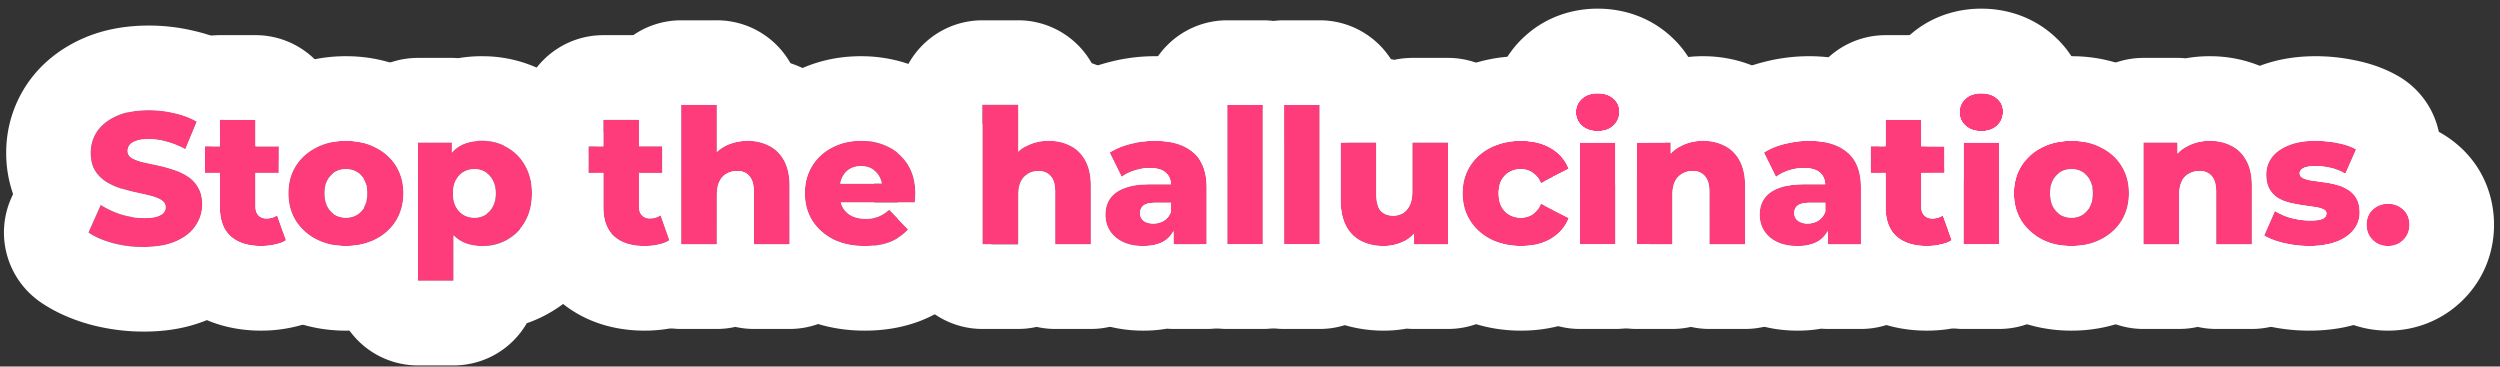 <svg xmlns="http://www.w3.org/2000/svg" width="266" height="39" fill="none"><rect width="100%" height="100%" fill="#333333" stroke="none"/><path fill="#fff" d="M178 11.5a8.5 8.5 0 1 1-17 0 8.5 8.5 0 0 1 17 0ZM221 11.5a8.5 8.5 0 1 1-17 0 8.5 8.5 0 0 1 17 0ZM264 24.5a8.5 8.5 0 1 1-17 0 8.5 8.5 0 0 1 17 0Z"/><path fill="#FF3C7B" d="M254.085 26.18c-.64 0-1.18-.213-1.62-.64-.44-.427-.66-.967-.66-1.62 0-.68.22-1.22.66-1.62.44-.413.98-.62 1.62-.62.64 0 1.18.207 1.62.62.44.4.66.94.66 1.62 0 .653-.22 1.193-.66 1.62-.44.427-.98.64-1.62.64ZM245.706 26.18c-.92 0-1.82-.107-2.7-.32-.866-.213-1.566-.48-2.1-.8l1.14-2.6c.507.307 1.1.553 1.78.74.68.173 1.347.26 2 .26.64 0 1.08-.067 1.32-.2.254-.133.38-.313.38-.54 0-.213-.12-.367-.36-.46-.226-.107-.533-.187-.92-.24-.373-.053-.786-.113-1.24-.18a17.956 17.956 0 0 1-1.38-.26 5.029 5.029 0 0 1-1.26-.52 2.713 2.713 0 0 1-.9-.96c-.226-.4-.34-.907-.34-1.52 0-.693.2-1.307.6-1.84.414-.547 1.014-.973 1.8-1.28.787-.32 1.747-.48 2.88-.48.76 0 1.527.08 2.3.24.787.147 1.447.373 1.98.68l-1.14 2.58a5.28 5.28 0 0 0-1.6-.62 6.929 6.929 0 0 0-1.52-.18c-.64 0-1.093.073-1.36.22-.253.147-.38.327-.38.54 0 .213.114.38.34.5.227.107.527.193.9.26.387.053.807.113 1.26.18.454.053.907.14 1.36.26.467.12.887.3 1.26.54.387.227.694.54.92.94.227.387.34.887.34 1.5a2.86 2.86 0 0 1-.62 1.8c-.4.533-1 .96-1.8 1.28-.786.32-1.766.48-2.94.48ZM235.121 14.98c.84 0 1.6.173 2.28.52.68.333 1.213.853 1.6 1.56.4.707.6 1.62.6 2.74V26h-3.8v-5.58c0-.773-.16-1.333-.48-1.68-.307-.36-.74-.54-1.3-.54-.4 0-.767.093-1.1.28a1.786 1.786 0 0 0-.78.82c-.187.373-.28.86-.28 1.46V26h-3.8V15.16h3.62v3.08l-.7-.9c.413-.787.98-1.373 1.7-1.76.72-.4 1.533-.6 2.44-.6ZM220.4 26.18c-1.186 0-2.24-.24-3.16-.72a5.594 5.594 0 0 1-2.18-1.98c-.52-.853-.78-1.827-.78-2.92s.26-2.06.78-2.9a5.447 5.447 0 0 1 2.18-1.96c.92-.48 1.974-.72 3.16-.72 1.187 0 2.24.24 3.16.72.934.467 1.66 1.12 2.18 1.96.52.84.78 1.807.78 2.9s-.26 2.067-.78 2.92c-.52.84-1.246 1.5-2.18 1.98-.92.48-1.973.72-3.16.72Zm0-3.02c.44 0 .827-.1 1.16-.3.347-.2.62-.493.82-.88.2-.4.3-.873.3-1.42 0-.547-.1-1.007-.3-1.38-.2-.387-.473-.68-.82-.88-.333-.2-.72-.3-1.16-.3-.426 0-.813.1-1.16.3-.333.2-.606.493-.82.88-.2.373-.3.833-.3 1.38 0 .547.1 1.02.3 1.42.214.387.487.68.82.88.347.2.734.3 1.16.3ZM208.911 26V15.16h3.8V26h-3.8Zm1.9-12.04c-.693 0-1.253-.193-1.68-.58a1.867 1.867 0 0 1-.64-1.44c0-.573.214-1.053.64-1.44.427-.387.987-.58 1.68-.58.694 0 1.254.187 1.68.56.427.36.64.827.64 1.4 0 .6-.213 1.1-.64 1.5-.413.387-.973.58-1.68.58ZM205.026 26.18c-1.387 0-2.467-.34-3.24-1.02-.773-.693-1.16-1.733-1.16-3.12v-9.3h3.8V22c0 .387.107.693.32.92.213.213.487.32.82.32.453 0 .84-.113 1.16-.34l.94 2.66c-.32.213-.713.367-1.18.46-.467.107-.953.16-1.46.16Zm-5.98-7.78v-2.84h7.86v2.84h-7.86ZM194.468 26v-2.02l-.26-.5v-3.72c0-.6-.187-1.06-.56-1.38-.36-.333-.94-.5-1.74-.5-.52 0-1.047.087-1.58.26-.534.16-.987.387-1.36.68l-1.28-2.58c.613-.4 1.346-.707 2.2-.92.866-.227 1.726-.34 2.58-.34 1.76 0 3.12.407 4.08 1.22.973.8 1.46 2.06 1.46 3.78V26h-3.54Zm-3.2.18c-.867 0-1.6-.147-2.2-.44-.6-.293-1.06-.693-1.38-1.2a3.216 3.216 0 0 1-.46-1.7c0-.667.166-1.24.5-1.72.346-.493.873-.867 1.58-1.12.706-.267 1.62-.4 2.74-.4h2.56v1.98h-2.04c-.614 0-1.047.1-1.3.3-.24.2-.36.467-.36.8s.126.6.38.8c.253.2.6.3 1.04.3.413 0 .786-.1 1.12-.3.346-.213.6-.533.76-.96l.52 1.4c-.2.747-.594 1.313-1.18 1.7-.574.373-1.334.56-2.28.56ZM181.202 14.98c.84 0 1.6.173 2.28.52.68.333 1.213.853 1.6 1.56.4.707.6 1.62.6 2.74V26h-3.8v-5.58c0-.773-.16-1.333-.48-1.68-.307-.36-.74-.54-1.3-.54-.4 0-.767.093-1.1.28a1.786 1.786 0 0 0-.78.82c-.187.373-.28.86-.28 1.46V26h-3.8V15.16h3.62v3.08l-.7-.9c.413-.787.98-1.373 1.7-1.76.72-.4 1.533-.6 2.44-.6ZM168.092 26V15.16h3.8V26h-3.8Zm1.9-12.04c-.693 0-1.253-.193-1.68-.58a1.863 1.863 0 0 1-.64-1.44c0-.573.213-1.053.64-1.44.427-.387.987-.58 1.68-.58s1.253.187 1.68.56c.427.36.64.827.64 1.4 0 .6-.213 1.1-.64 1.5-.413.387-.973.58-1.68.58ZM161.84 26.18c-1.2 0-2.273-.24-3.22-.72-.933-.48-1.667-1.14-2.2-1.98-.533-.853-.8-1.827-.8-2.92s.267-2.06.8-2.9c.533-.84 1.267-1.493 2.2-1.96.947-.48 2.02-.72 3.22-.72 1.227 0 2.287.26 3.18.78a4.315 4.315 0 0 1 1.9 2.2l-2.94 1.5c-.253-.507-.567-.873-.94-1.1-.373-.24-.78-.36-1.22-.36-.44 0-.84.1-1.2.3-.36.2-.647.493-.86.88-.2.373-.3.833-.3 1.38 0 .56.1 1.033.3 1.42.213.387.5.68.86.88.36.2.76.3 1.2.3.44 0 .847-.113 1.22-.34.373-.24.687-.613.94-1.12l2.94 1.5a4.315 4.315 0 0 1-1.9 2.2c-.893.52-1.953.78-3.18.78ZM147.233 26.18c-.88 0-1.674-.173-2.38-.52-.694-.347-1.24-.887-1.64-1.62-.387-.747-.58-1.687-.58-2.82v-6.06h3.8v5.44c0 .84.153 1.44.46 1.8.32.36.766.54 1.34.54.373 0 .713-.087 1.02-.26.306-.173.553-.447.74-.82.186-.387.28-.88.28-1.48v-5.22h3.8V26h-3.62v-3.06l.7.86c-.374.8-.914 1.4-1.62 1.8a4.717 4.717 0 0 1-2.3.58ZM136.623 26V11.16h3.8V26h-3.8ZM130.573 26V11.16h3.8V26h-3.8ZM124.855 26v-2.02l-.26-.5v-3.72c0-.6-.186-1.06-.56-1.38-.36-.333-.94-.5-1.74-.5-.52 0-1.046.087-1.58.26-.533.16-.986.387-1.36.68l-1.28-2.58c.614-.4 1.347-.707 2.2-.92.867-.227 1.727-.34 2.58-.34 1.76 0 3.12.407 4.08 1.22.974.8 1.46 2.06 1.46 3.78V26h-3.54Zm-3.2.18c-.866 0-1.6-.147-2.2-.44-.6-.293-1.06-.693-1.38-1.2a3.225 3.225 0 0 1-.46-1.7c0-.667.167-1.24.5-1.72.347-.493.874-.867 1.58-1.12.707-.267 1.62-.4 2.74-.4h2.56v1.98h-2.04c-.613 0-1.046.1-1.3.3-.24.2-.36.467-.36.8s.127.6.38.8c.254.2.6.3 1.04.3.414 0 .787-.1 1.12-.3.347-.213.6-.533.76-.96l.52 1.4c-.2.747-.593 1.313-1.18 1.7-.573.373-1.333.56-2.28.56ZM111.589 14.98c.84 0 1.6.173 2.28.52.68.333 1.214.853 1.6 1.56.4.707.6 1.62.6 2.74V26h-3.8v-5.58c0-.773-.16-1.333-.48-1.68-.306-.36-.74-.54-1.3-.54-.4 0-.766.093-1.1.28a1.797 1.797 0 0 0-.78.82c-.186.373-.28.86-.28 1.46V26h-3.8V11.16h3.8v7.08l-.88-.9c.414-.787.98-1.373 1.7-1.76.72-.4 1.534-.6 2.44-.6ZM91.997 26.18c-1.28 0-2.4-.24-3.36-.72-.947-.493-1.687-1.16-2.22-2-.52-.853-.78-1.82-.78-2.9 0-1.08.253-2.04.76-2.88a5.287 5.287 0 0 1 2.14-1.98c.906-.48 1.926-.72 3.06-.72 1.066 0 2.04.22 2.92.66a4.98 4.98 0 0 1 2.1 1.9c.52.84.78 1.86.78 3.06 0 .133-.007.287-.02.46l-.04.48h-8.58v-2h6.56l-1.44.56c.013-.493-.08-.92-.28-1.28a2.025 2.025 0 0 0-.8-.84c-.334-.2-.727-.3-1.18-.3-.454 0-.854.1-1.2.3-.334.2-.594.487-.78.86-.187.36-.28.787-.28 1.28v.58c0 .533.106.993.32 1.38.226.387.546.687.96.9.413.2.906.3 1.48.3.533 0 .986-.073 1.36-.22.386-.16.766-.4 1.14-.72l2 2.08a5.154 5.154 0 0 1-1.92 1.32c-.76.293-1.66.44-2.7.44ZM79.535 14.98c.84 0 1.6.173 2.28.52.68.333 1.213.853 1.6 1.56.4.707.6 1.62.6 2.74V26h-3.8v-5.58c0-.773-.16-1.333-.48-1.68-.307-.36-.74-.54-1.3-.54-.4 0-.767.093-1.1.28a1.794 1.794 0 0 0-.78.82c-.187.373-.28.86-.28 1.46V26h-3.8V11.16h3.8v7.08l-.88-.9c.413-.787.98-1.373 1.7-1.76.72-.4 1.533-.6 2.44-.6ZM68.59 26.18c-1.387 0-2.467-.34-3.24-1.02-.774-.693-1.16-1.733-1.16-3.12v-9.3h3.8V22c0 .387.106.693.32.92.213.213.486.32.82.32.453 0 .84-.113 1.16-.34l.94 2.66c-.32.213-.714.367-1.18.46-.467.107-.954.16-1.46.16Zm-5.98-7.78v-2.84h7.86v2.84h-7.86ZM51.282 26.18c-.92 0-1.707-.2-2.36-.6-.653-.413-1.153-1.027-1.5-1.84-.333-.827-.5-1.88-.5-3.16 0-1.293.16-2.347.48-3.16.32-.827.8-1.44 1.44-1.84.653-.4 1.467-.6 2.44-.6.987 0 1.88.233 2.68.7a4.888 4.888 0 0 1 1.92 1.94c.48.827.72 1.813.72 2.96s-.24 2.14-.72 2.98a4.888 4.888 0 0 1-1.92 1.94c-.8.453-1.693.68-2.68.68Zm-6.82 3.7V15.16h3.62V17l-.02 3.58.2 3.6v5.7h-3.8Zm6.02-6.72c.427 0 .807-.1 1.14-.3a2.1 2.1 0 0 0 .82-.88c.213-.387.32-.853.32-1.4 0-.547-.107-1.013-.32-1.4-.2-.387-.473-.68-.82-.88-.333-.2-.713-.3-1.14-.3-.427 0-.813.1-1.16.3a2.28 2.28 0 0 0-.82.88c-.2.387-.3.853-.3 1.4 0 .547.1 1.013.3 1.4.213.387.487.68.82.88.347.2.733.3 1.16.3ZM36.802 26.18c-1.187 0-2.24-.24-3.16-.72a5.59 5.59 0 0 1-2.18-1.98c-.52-.853-.78-1.827-.78-2.92s.26-2.06.78-2.9a5.443 5.443 0 0 1 2.18-1.96c.92-.48 1.973-.72 3.16-.72 1.186 0 2.24.24 3.16.72.933.467 1.66 1.12 2.18 1.96.52.84.78 1.807.78 2.9s-.26 2.067-.78 2.92c-.52.84-1.247 1.5-2.18 1.98-.92.48-1.974.72-3.16.72Zm0-3.02c.44 0 .826-.1 1.16-.3a2.1 2.1 0 0 0 .82-.88c.2-.4.3-.873.3-1.42 0-.547-.1-1.007-.3-1.38-.2-.387-.474-.68-.82-.88-.334-.2-.72-.3-1.16-.3-.427 0-.814.1-1.16.3a2.28 2.28 0 0 0-.82.88c-.2.373-.3.833-.3 1.38 0 .547.1 1.02.3 1.42.213.387.486.68.82.88.346.2.733.3 1.16.3ZM27.79 26.18c-1.387 0-2.467-.34-3.24-1.02-.774-.693-1.16-1.733-1.16-3.12v-9.3h3.8V22c0 .387.106.693.32.92.213.213.486.32.82.32.453 0 .84-.113 1.16-.34l.94 2.66c-.32.213-.714.367-1.18.46-.467.107-.954.16-1.46.16Zm-5.98-7.78v-2.84h7.86v2.84h-7.86ZM15.32 26.28c-1.147 0-2.253-.14-3.32-.42-1.053-.293-1.913-.667-2.58-1.12l1.3-2.92c.627.4 1.347.733 2.16 1 .827.253 1.647.38 2.46.38.547 0 .987-.047 1.32-.14.333-.107.573-.24.72-.4a.858.858 0 0 0 .24-.6c0-.32-.147-.573-.44-.76-.293-.187-.673-.34-1.14-.46-.467-.12-.987-.24-1.56-.36-.56-.12-1.127-.273-1.7-.46a7.102 7.102 0 0 1-1.54-.72 3.709 3.709 0 0 1-1.14-1.18c-.293-.493-.44-1.113-.44-1.86 0-.84.227-1.6.68-2.28.467-.68 1.16-1.227 2.08-1.64.92-.413 2.067-.62 3.44-.62.92 0 1.82.107 2.7.32.893.2 1.687.5 2.38.9l-1.22 2.94a9.064 9.064 0 0 0-1.98-.8 6.902 6.902 0 0 0-1.9-.28c-.547 0-.987.06-1.32.18-.333.107-.573.253-.72.44-.147.187-.22.4-.22.64 0 .307.14.553.42.74.293.173.673.32 1.14.44.48.107 1 .22 1.56.34.573.12 1.14.273 1.7.46a5.961 5.961 0 0 1 1.56.72c.467.293.84.687 1.12 1.18.293.48.44 1.087.44 1.82 0 .813-.233 1.567-.7 2.26-.453.68-1.14 1.227-2.06 1.64-.907.413-2.053.62-3.44.62Z"/><path fill="#fff" d="m260.805 23.92-.007-.27a6.716 6.716 0 0 0-.494-2.231 6.918 6.918 0 0 0-1.342-2.104l-.233-.236-3.002 3.196 2.949-3.246a6.786 6.786 0 0 0-2.17-1.38 6.623 6.623 0 0 0-2.422-.47c-.696 0-1.536.12-2.422.47a6.79 6.79 0 0 0-2.171 1.38l2.95 3.246-3.003-3.196a6.698 6.698 0 0 0-.585.651 4.93 4.93 0 0 0-.306-.09 9.765 9.765 0 0 0-1.36-.26c-.454-.067-.874-.127-1.26-.18a3.678 3.678 0 0 1-.901-.26c-.226-.12-.339-.287-.339-.5 0-.213.126-.393.379-.54.267-.146.721-.22 1.361-.22.48 0 .986.06 1.519.18a5.286 5.286 0 0 1 1.601.62l1.14-2.58c-.534-.306-1.193-.534-1.98-.68a11.528 11.528 0 0 0-1.547-.211c2.056-1.581 4.494-2.33 6.924-2.33 2.733 0 5.474.95 7.672 2.963l.002-.001.063.06c.015.013.031.025.045.04h-.001c2.515 2.345 3.499 5.404 3.499 8.179 0 2.91-1.082 5.839-3.394 8.081-2.2 2.133-5.022 3.179-7.886 3.179s-5.685-1.046-7.885-3.179a11.074 11.074 0 0 1-3.231-6.151l.039.01c.88.214 1.78.32 2.7.32.746 0 1.414-.066 2.004-.196a7.085 7.085 0 0 0 1.898 2.935c.583.534 1.305 1 2.143 1.321.861.33 1.67.44 2.332.44.662 0 1.471-.11 2.332-.44a6.76 6.76 0 0 0 2.152-1.33 7.078 7.078 0 0 0 1.736-2.51c.346-.85.469-1.626.495-2.231l.006-.25Zm-17.724-2.52c.177.069.358.13.546.18.467.107.927.193 1.38.26.453.067.867.126 1.24.18.387.053.693.133.92.24.186.072.298.181.34.326a6.387 6.387 0 0 0-.078.442.8.8 0 0 1-.283.232c-.239.133-.679.2-1.319.2-.653 0-1.32-.087-2-.26a7.94 7.94 0 0 1-.975-.335c.043-.485.121-.975.229-1.465Z"/><path fill="#fff" d="M246.407 5.98c1.336 0 2.655.136 3.949.392l.066.013.109.021-.001.001c1.456.286 3.073.788 4.643 1.69a9 9 0 0 1 4.166 10.278c.571 1.561.728 3.052.728 4.245 0 2.64-.857 5.13-2.422 7.2h.002l-.025.032-.061.082-.002-.002c-1.614 2.1-3.674 3.358-5.521 4.104l-.048.02h-.001c-2.174.874-4.374 1.124-6.282 1.124a20.42 20.42 0 0 1-4.82-.574l-.031-.006c-1.394-.344-3.02-.887-4.579-1.823a9 9 0 0 1-3.752-10.993 12.5 12.5 0 0 1-.38-2.493c.186-.369.446-.639.776-.81.334-.187.7-.28 1.1-.28.56 0 .994.18 1.301.54.32.346.479.906.479 1.679V26h3.8v-6.2c0-1.12-.2-2.034-.6-2.74-.386-.707-.919-1.227-1.599-1.56-.68-.347-1.441-.52-2.28-.52-.907 0-1.721.2-2.441.6-.073.04-.144.082-.214.125a11.914 11.914 0 0 1 2.06-4.365l.021-.027c1.628-2.153 3.731-3.467 5.71-4.239v.001c2.118-.839 4.256-1.094 6.149-1.095Zm7.677 15.7c-.639 0-1.18.207-1.62.62-.44.4-.659.94-.659 1.62 0 .653.219 1.193.659 1.62.44.427.981.64 1.62.64.64 0 1.181-.213 1.621-.64.44-.427.66-.967.66-1.62 0-.68-.22-1.22-.66-1.62-.44-.413-.981-.62-1.621-.62Zm-6.696 1.397a.765.765 0 0 1-.173.142l.009-.046.164-.096Zm.12-.223-.153-.383.017-.092a.428.428 0 0 1 .155.34.54.54 0 0 1-.019.136Zm-.265-.56c.05.025.093.053.129.085l-.017.092.153.384a.514.514 0 0 1-.12.222l-.164.096-.009.046c-.022.013-.044.028-.068.04-.24.134-.68.2-1.319.201a8.07 8.07 0 0 1-2-.26 7.02 7.02 0 0 1-1.781-.74l-1.14 2.6c.533.32 1.234.587 2.1.8.88.214 1.781.32 2.7.32 1.174 0 2.153-.16 2.94-.48.8-.32 1.4-.747 1.8-1.28.413-.533.62-1.133.62-1.8 0-.613-.113-1.113-.34-1.5a2.493 2.493 0 0 0-.92-.94 4.142 4.142 0 0 0-.919-.439l-.341-.101a9.765 9.765 0 0 0-1.36-.26c-.453-.067-.873-.127-1.26-.18a3.668 3.668 0 0 1-.9-.26c-.227-.12-.34-.287-.34-.5 0-.213.127-.393.38-.54.266-.146.72-.22 1.36-.22.48 0 .987.06 1.52.18a5.29 5.29 0 0 1 1.6.62l1.14-2.58c-.533-.306-1.193-.534-1.98-.68-.773-.16-1.54-.24-2.3-.24-1.133 0-2.094.16-2.88.48-.787.307-1.387.734-1.8 1.28-.4.534-.6 1.147-.6 1.84 0 .613.114 1.12.34 1.52.227.4.527.72.901.96.386.226.806.4 1.259.52.467.107.927.193 1.38.26.454.067.867.126 1.24.18.387.053.694.133.92.24l.076.034Z"/><path fill="#fff" d="M235.519 5.985c1.947.052 3.94.49 5.842 1.434h.001l.033.017.093.045-.001.001c2.354 1.186 4.147 3.006 5.345 5.145h.001l.014.025.049.088-.001.001c.429.778.759 1.565 1.007 2.344-.501-.068-1-.105-1.496-.105-1.133 0-2.093.16-2.88.48-.786.307-1.386.734-1.799 1.28-.4.534-.6 1.147-.6 1.84 0 .613.113 1.12.34 1.52.226.4.527.72.9.96.387.226.807.4 1.26.52.467.107.927.193 1.38.26.453.067.867.126 1.24.18.387.053.693.133.92.24.24.093.359.247.359.46 0 .226-.126.406-.38.54-.239.133-.679.2-1.319.2-.653 0-1.32-.087-2-.26a7.013 7.013 0 0 1-1.78-.74l-1.141 2.6c.534.32 1.234.587 2.101.8.88.214 1.78.32 2.7.32 1.151 0 2.115-.155 2.894-.463V26a9 9 0 0 1-9 9h-3.8a9.022 9.022 0 0 1-1.97-.219 9.022 9.022 0 0 1-1.97.219h-3.8a8.999 8.999 0 0 1-8.999-8.934c.425.075.871.114 1.338.114 1.187 0 2.241-.24 3.161-.72.933-.48 1.659-1.14 2.179-1.98.52-.853.781-1.827.781-2.92-.001-1.094-.261-2.06-.781-2.9-.52-.84-1.246-1.493-2.179-1.96-.92-.48-1.974-.72-3.161-.72a7.75 7.75 0 0 0-1.338.113 9 9 0 0 1 8.999-8.933h3.62c.299 0 .595.015.887.043a14.574 14.574 0 0 1 2.553-.223l.398.005Zm-.398 8.995c-.907 0-1.72.2-2.44.6a3.885 3.885 0 0 0-1 .769V15.16h-3.62V26h3.8v-5.24c0-.6.093-1.087.28-1.46a1.79 1.79 0 0 1 .78-.82c.333-.186.7-.28 1.1-.28.56 0 .994.18 1.3.54.32.347.48.907.48 1.68V26h3.8v-6.2c0-1.12-.2-2.034-.6-2.74-.387-.707-.92-1.227-1.6-1.56-.68-.347-1.44-.52-2.28-.52ZM220.4 18c.44 0 .827.1 1.161.3.346.2.62.493.82.88.2.373.3.833.3 1.38 0 .546-.1 1.02-.3 1.42-.2.387-.474.68-.82.88-.334.2-.721.3-1.161.3-.426 0-.813-.1-1.16-.3a2.077 2.077 0 0 1-.179-.124v-4.313c.058-.044.117-.086.179-.123.347-.2.734-.3 1.16-.3Zm26.027-.32c.48 0 .986.06 1.519.18.187.038.374.088.561.15.06.57.087 1.12.092 1.644l-.052-.014a9.765 9.765 0 0 0-1.36-.26c-.454-.067-.874-.127-1.26-.18a3.678 3.678 0 0 1-.901-.26c-.226-.12-.339-.287-.339-.5 0-.213.126-.393.379-.54.267-.146.721-.22 1.361-.22Z"/><path fill="#fff" d="M208.911 15.16V26h3.8V15.16h-3.8Zm11.435 5.858-.222.368.231.456.045-.085v-.707l-.053-.033h-.001Zm-.154.076-.164.101.08.16.177-.308-.093.047Zm.52.064.276.171-.037-.063-.233-.118-.006.01Zm-.008-.32-.27.135.497.258-.227-.393Zm.008.32.006-.01-.114-.056.108.066Zm.037-.343.076.126.116-.221-.192.095Zm-.314.053.217-.12-.071-.124-.146.244Zm6.086-.308c-.001-1.094-.261-2.06-.781-2.9a5.197 5.197 0 0 0-1.839-1.776l-.34-.184c-.92-.48-1.974-.72-3.161-.72-1.186 0-2.24.24-3.16.72l-.336.184a5.389 5.389 0 0 0-1.843 1.776l-.183.32c-.398.763-.598 1.623-.598 2.58 0 1.093.261 2.067.781 2.92l.09.134a5.604 5.604 0 0 0 2.089 1.846c.92.48 1.974.72 3.16.72 1.187 0 2.241-.24 3.161-.72.933-.48 1.659-1.14 2.179-1.98.52-.853.781-1.827.781-2.92Zm-5.94-.025.071-.124-.217-.121.146.245Zm-.123-.325-.022.038-.024-.015.045-.023h.001Zm-.062.017.004.005v-.006l-.004.002Zm-1.975-1.047 1.638.877-.011.02-1.627-.897Zm2.641.642-.034.056.482-.248.061-.118-.509.31Zm1.167-.894c.029.042.058.086.084.132l-.623.38.124-.249.415-.263Zm-1.673 1.652-.189-.327-.007-.003-.562.343.504.311.035.019.03-.018.189-.325Zm.052 0 .087.145.263-.146-.263-.144-.087.145Zm.521.046.056.034 1.399.75-.014.059-.728-.402.718.444c-.003.009-.007.017-.009.026l-1.362-.83-.106-.059-.142.072-.116.221.203.34 1.347.697-1.326-.664.051.084 1.191.738a2.216 2.216 0 0 1-.053.082l-1.046-.664.66 1.098-.068.056-.71-1.23-.674-.428v.707l-.045.085-.231-.456-.873 1.456.857-1.487-.08-.16.164-.101-.343.172.062-.109.352-.194-.218-.138-.233.387.099-.055-.062.109-1.428.715 1.391-.77.233-.386-.095-.06-.238-.12-1.463.891-.019-.07 1.376-.873-1.425-.713.012-.066 1.401.724-1.365-.866a.645.645 0 0 1 .011-.043l1.461.904.545-.347-.198-.109.011-.02.212.114.019-.012-1.801-1.098.032-.05 1.757 1.088-1.038-1.8 1.098 1.83.754-.479.692-1.2.068.057-.641 1.067.603-.383-.124.248-.119.073-.061.118-.482.248-.021.037-.099.053.046-.08-.512.312.015.01-.045.023-.012-.007v.006l.006.011.182.098-.152-.093.022-.038.229.142.221-.384.099-.053-.278.463.28.174 1.566-.866c.017.063.032.128.044.194l-1.49.746ZM228.061 26h3.8v-5.24c0-.6.093-1.087.28-1.46a1.79 1.79 0 0 1 .78-.82c.333-.186.7-.28 1.1-.28.56 0 .994.18 1.3.54.038.04.072.085.105.131.062.564.094 1.128.095 1.689 0 2.584-.636 5.208-2.095 7.603l-.033.054c-1.425 2.301-3.397 4.043-5.67 5.221l.001.002-.021.01-.026.014-.001-.001c-2.365 1.223-4.865 1.717-7.276 1.717-2.426 0-4.944-.5-7.323-1.74a14.59 14.59 0 0 1-5.702-5.277 14.195 14.195 0 0 1-1.056-2.111c.056-.011.111-.02.166-.032.467-.094.861-.247 1.181-.46l-.94-2.66c-.32.227-.707.34-1.161.34l-.048-.002a15.234 15.234 0 0 1-.082-4.838h1.471v-2.84h-.769c.323-.9.742-1.783 1.271-2.637l.055-.087c.348-.548.728-1.066 1.137-1.552a1.95 1.95 0 0 0-.109.656c0 .574.213 1.053.64 1.44.427.386.987.58 1.681.58.706 0 1.266-.194 1.679-.58.427-.4.64-.9.64-1.5 0-.573-.213-1.04-.64-1.4-.426-.373-.986-.56-1.679-.56a2.72 2.72 0 0 0-1.147.226 14.628 14.628 0 0 1 3.412-2.424V7.72c2.379-1.242 4.897-1.74 7.323-1.74l.456.005c2.238.059 4.54.552 6.729 1.665h.001a19.547 19.547 0 0 1 .138.07h-.001c2.134 1.094 3.997 2.688 5.391 4.77l.279.432.27.455c.305.537.567 1.085.793 1.64a4.748 4.748 0 0 0-1.775.562 3.885 3.885 0 0 0-1 .769V15.16h-3.62V26Z"/><path fill="#fff" d="M211.26.928c2.269.082 4.896.8 7.158 2.779h-.001c2.436 2.116 3.714 5.082 3.714 8.173 0 1.041-.145 2.068-.426 3.055.001.05.004.1.004.15a7.802 7.802 0 0 0-1.309-.105c-1.186 0-2.24.24-3.16.72a5.438 5.438 0 0 0-2.179 1.96c-.52.84-.781 1.806-.781 2.9 0 1.093.261 2.067.781 2.92.533.84 1.259 1.5 2.179 1.98.92.48 1.974.72 3.16.72a7.79 7.79 0 0 0 1.309-.107A8.998 8.998 0 0 1 212.711 35h-3.8a9 9 0 0 1-9-9v-7.6h.715v3.64c0 1.387.387 2.427 1.16 3.12.773.68 1.853 1.02 3.239 1.02.507 0 .994-.054 1.46-.16.467-.094.861-.247 1.181-.46l-.94-2.66c-.32.227-.707.34-1.161.34-.333 0-.606-.107-.819-.32-.213-.227-.32-.533-.32-.92v-3.6h2.48v-2.84h-2.48v-2.82h-3.8v2.82h-.715v-.4c0-.064.003-.128.004-.192a11.016 11.016 0 0 1-.42-2.736l-.004-.292.004-.292a10.857 10.857 0 0 1 3.593-7.817l.226-.2c2.359-2.026 5.127-2.711 7.498-2.711l.448.008ZM220.4 18a2.217 2.217 0 0 1 1.311.395v4.368a2.217 2.217 0 0 1-1.311.398c-.426 0-.813-.1-1.16-.3a2.28 2.28 0 0 1-.819-.88c-.2-.4-.3-.875-.3-1.421 0-.547.1-1.007.3-1.38a2.28 2.28 0 0 1 .819-.88c.347-.2.734-.3 1.16-.3Zm-9.588-13.04c-.891 0-2.488.257-4.002 1.448a9.013 9.013 0 0 1 2.101-.248h1.901v3.76c-.694 0-1.254.193-1.681.58-.427.387-.64.867-.64 1.44 0 .574.213 1.053.64 1.44.373.338.849.529 1.427.571l.254.009c.618 0 1.123-.148 1.517-.444l.162-.136c.427-.4.64-.9.64-1.5 0-.573-.213-1.04-.64-1.4-.373-.326-.849-.51-1.427-.551l-.252-.01V4.96Zm0 1.2h1.899c.725 0 1.431.088 2.106.25-1.359-1.077-2.814-1.407-3.799-1.446l-.206-.004v1.2ZM208.911 26h3.8V15.16h-3.8V26Z"/><path fill="#fff" d="M204.426 3.74a8.993 8.993 0 0 1 7.847 4.595 8.985 8.985 0 0 1 3.633 7.225v1.076a5.343 5.343 0 0 0-.845 1.024c-.52.84-.781 1.806-.781 2.9 0 1.093.261 2.067.781 2.92a5.496 5.496 0 0 0 1.593 1.63 9 9 0 0 1-3.996 7.939c-1.412.941-2.872 1.46-4.168 1.743l.001.002-.24.052-.001-.001a15.566 15.566 0 0 1-3.225.335c-2.808 0-6.27-.7-9.182-3.261l-.065-.058c-1.91-1.713-3.007-3.747-3.589-5.75.532-.085.985-.248 1.358-.49.395-.261.7-.605.92-1.028V26h3.54v-6.02c0-1.72-.487-2.98-1.46-3.78-.96-.813-2.32-1.22-4.08-1.22-.799 0-1.604.1-2.414.3a8.956 8.956 0 0 1 2.058-5.459 9.003 9.003 0 0 1 8.515-6.08h3.8Zm-3.8 9v2.82h-1.58v2.84h1.58v3.64c0 1.387.387 2.427 1.16 3.12.773.68 1.853 1.02 3.239 1.02.507 0 .994-.054 1.46-.16.467-.094.861-.247 1.181-.46l-.94-2.66c-.32.227-.707.34-1.161.34-.333 0-.606-.107-.819-.32-.213-.227-.32-.533-.32-.92v-3.6h2.48v-2.84h-2.48v-2.82h-3.8Zm8.285 2.42V26h3.8V15.16h-3.8Zm-14.704 7.36c-.16.426-.413.747-.76.96-.333.2-.707.3-1.12.3-.229 0-.432-.028-.61-.082l-.009-.09a9.003 9.003 0 0 1-.753-1.264.963.963 0 0 1 .313-.464c.253-.2.686-.3 1.299-.3h1.64v.94Zm-2.3-4.64c.8 0 1.38.167 1.74.5.34.29.522.698.553 1.22h-2.153c-.718 0-1.351.055-1.899.165a9.155 9.155 0 0 1-.102-1.365v-.166c.091-.033.185-.065.281-.094a5.09 5.09 0 0 1 1.58-.26Zm18.905-7.96c-.694 0-1.254.193-1.681.58-.427.387-.64.867-.64 1.44 0 .574.213 1.053.64 1.44.427.386.987.58 1.681.58.706 0 1.266-.194 1.679-.58.427-.4.64-.9.64-1.5 0-.573-.213-1.04-.64-1.4-.426-.373-.986-.56-1.679-.56Z"/><path fill="#fff" d="M192.467 5.98c3.015 0 6.686.687 9.794 3.267h.001l.021.018.082.068-.002.001c2.158 1.81 3.387 4.026 4.031 6.226h-1.968v-2.82h-3.8v2.82h-1.58v2.84h1.58v3.64c0 1.387.387 2.427 1.16 3.12.773.68 1.853 1.02 3.239 1.02.507 0 .994-.054 1.46-.16a3.98 3.98 0 0 0 .522-.141V26a9 9 0 0 1-9 9h-3.54c-.233 0-.463-.012-.691-.03-.894.155-1.744.21-2.508.21-1.844 0-4.013-.308-6.154-1.355-1.922-.94-3.725-2.404-5.036-4.48l-.091-.145a12.201 12.201 0 0 1-1.754-5.953l-.005-.407.006-.421c.042-1.262.273-2.575.756-3.866l-.015-.059.026-.014c.333-.186.701-.28 1.101-.28.559 0 .993.18 1.299.54.32.347.481.907.481 1.68V26h3.8v-6.2c0-1.12-.201-2.034-.601-2.74-.387-.707-.92-1.227-1.6-1.56-.68-.347-1.44-.52-2.28-.52-.906 0-1.719.2-2.439.6l-.052.03a8.99 8.99 0 0 1 4.061-6.909c1.601-1.044 3.298-1.703 4.933-2.112a19.147 19.147 0 0 1 4.763-.609Zm0 9c-.853 0-1.714.114-2.58.34-.853.214-1.586.52-2.199.92l1.279 2.58a4.07 4.07 0 0 1 1.36-.68 5.09 5.09 0 0 1 1.58-.26c.8 0 1.38.167 1.74.5.34.29.522.698.553 1.22h-2.153c-1.12 0-2.033.133-2.739.4-.707.253-1.234.627-1.58 1.12-.334.48-.5 1.053-.5 1.72 0 .627.153 1.193.46 1.7.319.507.779.907 1.379 1.2.6.294 1.334.44 2.201.44.946 0 1.706-.187 2.279-.56.395-.26.7-.604.92-1.027V26h3.54v-6.02c0-1.72-.487-2.98-1.46-3.78-.96-.813-2.32-1.22-4.08-1.22Zm1.74 7.54c-.16.426-.413.747-.76.96-.333.2-.707.3-1.12.3-.44 0-.787-.1-1.04-.3a.97.97 0 0 1-.38-.8c0-.334.121-.6.361-.8.253-.2.686-.3 1.299-.3h1.64v.94Zm10.219-4.12h2.48v-.233c.069.624.101 1.232.101 1.813v3.715l-.281-.795c-.32.227-.707.34-1.161.34-.333 0-.606-.107-.819-.32-.213-.227-.32-.533-.32-.92v-3.6Z"/><path fill="#fff" d="M181.599 5.985c1.947.052 3.941.49 5.842 1.434h.001l.018.009.109.053-.002.002c2.354 1.186 4.147 3.005 5.345 5.144h.002l.025.048.038.065h-.002c.432.782.762 1.573 1.011 2.357a9.273 9.273 0 0 0-1.519-.117c-.853 0-1.714.114-2.58.34-.853.214-1.586.52-2.199.92l1.279 2.58a4.07 4.07 0 0 1 1.36-.68 5.09 5.09 0 0 1 1.58-.26c.8 0 1.38.167 1.74.5.34.29.522.698.553 1.22h-2.153c-1.12 0-2.033.133-2.739.4-.707.253-1.234.627-1.58 1.12-.334.48-.5 1.053-.5 1.72 0 .627.153 1.193.46 1.7.319.507.779.907 1.379 1.2.6.294 1.334.44 2.201.44.946 0 1.706-.187 2.279-.56.395-.26.7-.604.92-1.027V26h.215a9 9 0 0 1-9 9h-3.8a9.031 9.031 0 0 1-1.971-.219 9.022 9.022 0 0 1-1.97.219h-3.799a9 9 0 0 1-9-9v-.677a4.299 4.299 0 0 0 1.778-2.123l-1.778-.908v-3.425l1.778-.907a4.301 4.301 0 0 0-1.778-2.124v-.676a9 9 0 0 1 9-9h3.62c.299 0 .595.015.886.043a14.58 14.58 0 0 1 2.553-.223l.398.005Zm-.398 8.995c-.906 0-1.719.2-2.439.6a3.885 3.885 0 0 0-1 .769V15.16h-3.62V26h3.799v-5.24c0-.6.094-1.087.281-1.46a1.79 1.79 0 0 1 .779-.82c.333-.186.701-.28 1.101-.28.559 0 .993.18 1.299.54.32.347.481.907.481 1.68V26h3.8v-6.2c0-1.12-.201-2.034-.601-2.74-.387-.707-.92-1.227-1.6-1.56-.68-.347-1.44-.52-2.28-.52Zm13.006 7.54c-.16.426-.413.747-.76.96-.333.2-.707.3-1.12.3-.44 0-.787-.1-1.04-.3a.97.97 0 0 1-.38-.8c0-.334.121-.6.361-.8.253-.2.686-.3 1.299-.3h1.64v.94Zm-24.215-12.6c-.693 0-1.254.193-1.68.58-.427.387-.64.867-.64 1.44 0 .574.213 1.053.64 1.44.426.386.987.58 1.68.58.707 0 1.267-.194 1.68-.58.427-.4.64-.9.64-1.5-.001-.573-.214-1.04-.64-1.4-.427-.373-.987-.56-1.68-.56Zm-1.9 16.08h3.8V15.16h-3.8V26Z"/><path fill="#fff" d="M169.992 4.96c-.891 0-2.488.257-4.002 1.448a9.028 9.028 0 0 1 2.102-.248h1.9v3.76c-.693 0-1.254.193-1.68.58-.427.387-.64.867-.64 1.44 0 .574.213 1.053.64 1.44.373.338.849.529 1.426.571l.254.009c.618 0 1.124-.148 1.518-.444l.162-.136c.427-.4.64-.9.64-1.5-.001-.573-.214-1.04-.64-1.4-.373-.326-.849-.51-1.426-.551l-.254-.01V4.96Zm0 1.2h1.9c.725 0 1.43.088 2.106.25-1.36-1.077-2.815-1.407-3.8-1.446l-.206-.004v1.2Zm-1.9 19.84h3.8V15.16h-3.8V26Zm6.05 0h3.799v-5.24c0-.6.094-1.087.281-1.46a1.79 1.79 0 0 1 .779-.82c.333-.186.701-.28 1.101-.28.299 0 .562.053.79.156V26l-.012.463A9 9 0 0 1 171.892 35h-3.8a9 9 0 0 1-9-9v-.328c.827.337 1.743.508 2.748.508 1.227 0 2.287-.26 3.181-.78a4.314 4.314 0 0 0 1.899-2.2l-2.94-1.5c-.253.507-.567.88-.94 1.12-.373.227-.78.34-1.22.34-.44 0-.84-.1-1.2-.3-.36-.2-.647-.493-.86-.88-.2-.386-.3-.86-.3-1.42 0-.547.1-1.007.3-1.38.213-.387.5-.68.86-.88.36-.2.76-.3 1.2-.3.44 0 .847.12 1.22.36.373.227.687.593.94 1.1l2.94-1.5a4.313 4.313 0 0 0-1.899-2.2c-.894-.52-1.954-.78-3.181-.78-1.005 0-1.921.17-2.748.507v-.327c0-.064.002-.128.004-.192a10.924 10.924 0 0 1-.42-2.736l-.004-.292.004-.292a10.857 10.857 0 0 1 3.593-7.817l.226-.2c2.359-2.026 5.127-2.711 7.497-2.711l.448.008c2.27.082 4.897.8 7.159 2.779h-.001c2.436 2.116 3.713 5.082 3.714 8.173 0 1.041-.146 2.068-.426 3.055l.001.053a4.839 4.839 0 0 0-2.125.592 3.885 3.885 0 0 0-1 .769V15.16h-3.62V26Z"/><path fill="#fff" d="M162.314 5.986c2.221.061 4.552.556 6.762 1.733l.472.262.482.294a13.294 13.294 0 0 1 5.263 6.383c.066.167.124.334.179.502h-1.33V26h1.33a8.716 8.716 0 0 1-.179.502 13.314 13.314 0 0 1-5.745 6.676c-2.505 1.458-5.189 2.002-7.708 2.002-2.428 0-4.926-.494-7.29-1.693l-.046-.023c-2.275-1.17-4.243-2.895-5.682-5.16l-.034-.054a14.155 14.155 0 0 1-1.076-2.096 4.665 4.665 0 0 0 1.82-.554c.347-.197.654-.442.92-.735V26h3.62V15.16h-3.8v5.22c0 .6-.093 1.094-.28 1.48-.186.373-.433.646-.739.82a2.04 2.04 0 0 1-1.021.26c-.573 0-1.019-.18-1.339-.54a1.447 1.447 0 0 1-.196-.305 15.468 15.468 0 0 1-.077-1.535c0-2.627.664-5.3 2.202-7.724l.279-.423a14.415 14.415 0 0 1 5.449-4.74c2.364-1.199 4.862-1.692 7.29-1.693l.474.006Zm5.778 9.174V26h3.8V15.16h-3.8Zm-6.277 5.756-.296.153.333.132.04-.067.108.068-.185-.286Zm.037.285.197.078-.049-.077-.108-.068-.04.067Zm.164-.389.03.055.059-.1-.089.046Zm-.93-.248-.33.206.202.079.136-.269-.008-.016Zm3.534-.004c0-.19-.024-.479-.12-.829-.016-.059-.036-.117-.056-.175l-2.025 1.047 1.993 1.069a3.76 3.76 0 0 0 .084-.264c.1-.363.124-.659.124-.848Zm-3.321-.384-1.024.404.44.173.43-.273.154-.304Zm-.189.372-.024.016.008.016.016-.032Zm1.188.031-.316-.173.016-.027.337.18 2.063-1.14a3.761 3.761 0 0 0-.055-.14l-.363.181 2.94-1.5a4.313 4.313 0 0 0-1.899-2.2c-.894-.52-1.954-.78-3.181-.78-1.2 0-2.273.24-3.22.72-.933.467-1.667 1.12-2.2 1.96-.533.84-.8 1.806-.8 2.9 0 1.093.267 2.067.8 2.92.533.84 1.267 1.5 2.2 1.98.947.48 2.02.72 3.22.72 1.227 0 2.287-.26 3.181-.78a4.314 4.314 0 0 0 1.899-2.2l-2.94-1.5.352.176a3.92 3.92 0 0 0 .057-.143l-2.01-1.108-.274.142-.059.1-.03-.055-.149.078.254.418 1.703.672c-.223.366-.483.647-.784.84l-.142.08c-.333.173-.693.26-1.078.26l-.163-.005a2.413 2.413 0 0 1-.9-.224l-.137-.07c-.36-.2-.647-.494-.86-.88-.2-.387-.3-.861-.3-1.421 0-.547.1-1.007.3-1.38.213-.387.5-.68.86-.88.36-.2.76-.3 1.2-.3l.163.006c.378.026.73.144 1.057.354.301.183.561.457.784.82l-1.425.562-.321.2.055-.09.022-.014-.671.265.138.074.511-.325-.055.09-.412.258.193.104-.015.025-.204-.112-.131.082.278.459-.034.061-.22-.343-.171-.085-.2.125-.177.343.47.186.327-.18-.029-.046.034-.061.047.077.464-.256Zm-.936-.188.171.085-.089-.137-.082.052Zm-.024-.218-.14.273.224-.142-.084-.131Zm.66.206-.016.027-.138-.077.015-.025.139.075Zm-.59-.246.079.13.11-.07-.142-.079-.047.019Zm8.584-10.213c-.693 0-1.254.193-1.68.58-.427.387-.64.867-.64 1.44 0 .574.213 1.053.64 1.44.426.386.987.58 1.68.58.707 0 1.267-.194 1.68-.58.427-.4.64-.9.64-1.5-.001-.573-.214-1.04-.64-1.4-.427-.373-.987-.56-1.68-.56Z"/><path fill="#fff" d="M146.433 6.16c.659 0 1.301.073 1.92.207a9.016 9.016 0 0 1 1.919-.207h3.8a8.997 8.997 0 0 1 8.997 8.918 7.566 7.566 0 0 0-1.229-.098c-1.2 0-2.273.24-3.22.72-.933.467-1.667 1.12-2.2 1.96-.533.84-.8 1.806-.8 2.9 0 1.093.267 2.067.8 2.92.533.84 1.267 1.5 2.2 1.98.947.48 2.02.72 3.22.72.43 0 .84-.035 1.229-.099A8.997 8.997 0 0 1 154.072 35h-3.62c-.261 0-.519-.014-.774-.036a13.97 13.97 0 0 1-2.446.216c-2.09 0-4.264-.42-6.343-1.44a3.003 3.003 0 0 1-.062-.03c-2.466-1.233-4.307-3.146-5.515-5.36a13.449 13.449 0 0 1-.985-2.35h.046V11.583a9.002 9.002 0 0 1 8.26-5.423h3.8ZM161.82 18c.44 0 .847.12 1.22.36l.032.02v4.417l-.032.023c-.373.227-.78.34-1.22.34-.44 0-.84-.1-1.2-.3-.36-.2-.647-.493-.86-.88-.2-.386-.3-.86-.3-1.42 0-.547.1-1.007.3-1.38.213-.387.5-.68.86-.88.36-.2.76-.3 1.2-.3Zm-15.387-2.84h-3.8v6.06c0 1.133.193 2.073.58 2.82.4.733.946 1.274 1.64 1.62.706.347 1.499.52 2.379.52.827 0 1.594-.194 2.3-.58.347-.197.654-.442.92-.735V26h3.62V15.16h-3.8v5.22c0 .6-.093 1.094-.28 1.48-.186.373-.433.646-.739.82a2.04 2.04 0 0 1-1.021.26c-.573 0-1.019-.18-1.339-.54-.307-.36-.46-.96-.46-1.8v-5.44ZM136.623 26h3.8V11.16h-3.8V26Z"/><path fill="#fff" d="M130.573 11.16V26h3.8V11.16h-3.8Zm6.05 14.84h3.8V11.16h-3.8V26Zm12.8-3.434c-.055.041-.111.08-.17.114a2.04 2.04 0 0 1-1.021.26c-.573 0-1.019-.18-1.339-.54-.307-.36-.46-.96-.46-1.8v-5.44h-3.8v6.06c0 1.133.193 2.073.58 2.82.4.733.946 1.274 1.64 1.62.706.347 1.499.52 2.379.52.785 0 1.514-.176 2.191-.525V26a9 9 0 0 1-9 9h-3.8a9 9 0 0 1-8.988-8.537l-.012-.463h.772v-6.02c0-1.249-.258-2.255-.772-3.02v-5.8a9 9 0 0 1 9-9h3.8a9 9 0 0 1 9 9v11.406Z"/><path fill="#fff" d="M134.373 11.16h-3.8V26h3.8V11.16Zm-9.778 11.36c-.16.426-.413.747-.76.96-.333.2-.707.3-1.12.3-.44 0-.787-.1-1.04-.3-.037-.029-.07-.06-.102-.092v-1.433c.026-.026.053-.051.082-.075.254-.2.687-.3 1.3-.3h1.64v.94Zm-2.3-4.64c.8 0 1.38.167 1.74.5.339.29.522.698.553 1.22h-2.153c-.303 0-.59.01-.862.03v-1.694c.242-.037.483-.056.722-.056ZM136.623 26h3.8V11.16h-3.8V26Zm6.75-10.84h-.74v6.06c0 1.133.193 2.073.58 2.82.051.093.104.184.16.27V26l-.012.463A9 9 0 0 1 134.373 35h-3.8c-4.911 0-8.901-3.934-8.996-8.822l.078.002c.947 0 1.706-.187 2.28-.56.395-.26.7-.604.919-1.027V26h3.541v-6.02c0-1.72-.487-2.98-1.46-3.78-.96-.813-2.321-1.22-4.081-1.22-.425 0-.852.028-1.281.085V11.16a9 9 0 0 1 9-9h3.8a9 9 0 0 1 9 9v4Z"/><path fill="#fff" d="M134.373 11.16h-3.8V26h3.8V11.16Zm-11.519 3.82c-.853 0-1.713.114-2.58.34-.853.214-1.586.52-2.199.92l1.279 2.58c.374-.293.828-.52 1.361-.68a5.09 5.09 0 0 1 1.58-.26c.8 0 1.38.167 1.74.5.339.29.522.698.553 1.22h-2.153c-1.12 0-2.033.133-2.74.4-.706.253-1.233.627-1.58 1.12-.333.48-.5 1.053-.5 1.72 0 .627.154 1.193.46 1.7.32.507.78.907 1.38 1.2.6.294 1.334.44 2.2.44.947 0 1.706-.187 2.28-.56.395-.26.7-.604.919-1.027V26h3.541v-6.02c0-1.72-.487-2.98-1.46-3.78-.96-.813-2.321-1.22-4.081-1.22Zm1.741 7.54c-.16.426-.413.747-.76.96-.333.2-.707.3-1.12.3-.44 0-.787-.1-1.04-.3a.967.967 0 0 1-.38-.8c0-.334.12-.6.36-.8.254-.2.687-.3 1.3-.3h1.64v.94ZM136.623 26h.772a9 9 0 0 1-9 9h-3.541c-.232 0-.462-.012-.69-.03-.894.155-1.744.21-2.509.21-1.844 0-4.012-.308-6.153-1.355-1.923-.94-3.726-2.404-5.036-4.48a12.19 12.19 0 0 1-1.845-6.099l-.006-.406.007-.421c.042-1.262.273-2.575.756-3.866l-.016-.059.027-.014c.333-.186.7-.28 1.1-.28.56 0 .993.18 1.3.54.32.347.481.907.481 1.68V26h3.799v-6.2c0-1.12-.2-2.034-.6-2.74-.387-.707-.92-1.227-1.6-1.56-.68-.347-1.44-.52-2.28-.52-.907 0-1.72.2-2.44.6l-.051.03a8.992 8.992 0 0 1 4.06-6.909c1.601-1.044 3.299-1.703 4.934-2.112a19.14 19.14 0 0 1 4.762-.609c3.015 0 6.686.687 9.794 3.267h.001l.029.024.075.062-.002.001c1.993 1.672 3.193 3.69 3.872 5.723V26Z"/><path fill="#fff" d="M108.329 2.16a8.994 8.994 0 0 1 7.829 4.564c.563.19 1.121.422 1.671.695h.001l.018.009.109.053-.002.002c2.353 1.186 4.147 3.005 5.345 5.144h.002l.025.048.037.065h-.002a13.01 13.01 0 0 1 1.012 2.357 9.277 9.277 0 0 0-1.52-.117c-.853 0-1.713.114-2.58.34-.853.214-1.586.52-2.199.92l1.279 2.58c.374-.293.828-.52 1.361-.68a5.09 5.09 0 0 1 1.58-.26c.8 0 1.38.167 1.74.5.339.29.522.698.553 1.22h-2.153c-1.12 0-2.033.133-2.74.4-.706.253-1.233.627-1.58 1.12-.333.48-.5 1.053-.5 1.72 0 .627.154 1.193.46 1.7.32.507.78.907 1.38 1.2.6.294 1.334.44 2.2.44.947 0 1.706-.187 2.28-.56.395-.26.7-.604.919-1.027V26h.215a9 9 0 0 1-9 9h-3.799a9.031 9.031 0 0 1-1.971-.219 9.022 9.022 0 0 1-1.97.219h-3.8a9 9 0 0 1-9-9v-.68c.407-.25.77-.55 1.088-.9l-1.088-1.132V21.54h1.808c.013-.147.027-.307.04-.48a6.07 6.07 0 0 0 .02-.46c0-1.2-.26-2.22-.78-3.06a5.053 5.053 0 0 0-1.088-1.25v-5.13a9 9 0 0 1 9-9h3.8Zm-3.8 9V26h3.8v-5.24c0-.6.094-1.087.28-1.46.187-.373.447-.646.78-.82.333-.186.7-.28 1.1-.28.56 0 .993.18 1.3.54.32.347.481.907.481 1.68V26h3.799v-6.2c0-1.12-.2-2.034-.6-2.74-.387-.707-.92-1.227-1.6-1.56-.68-.347-1.44-.52-2.28-.52-.907 0-1.72.2-2.44.6-.3.161-.573.359-.82.59v-5.01h-3.8Zm20.066 11.36c-.16.426-.413.747-.76.96-.333.2-.707.3-1.12.3-.44 0-.787-.1-1.04-.3a.967.967 0 0 1-.38-.8c0-.334.12-.6.36-.8.254-.2.687-.3 1.3-.3h1.64v.94Z"/><path fill="#fff" d="M92.036 5.985c2.165.058 4.342.544 6.406 1.557h.001l.018.009.081.039h-.001a13.963 13.963 0 0 1 5.457 4.792l.272.42.259.44V26h.948a8.97 8.97 0 0 1-2.194 4.467 14.15 14.15 0 0 1-5.219 3.619l-.126.05c-2.036.786-4.086 1.044-5.94 1.044-2.411 0-4.958-.456-7.387-1.67a9.906 9.906 0 0 1-.133-.069c-2.245-1.17-4.216-2.883-5.66-5.157-.03-.046-.058-.093-.087-.14-1.358-2.23-2.01-4.664-2.087-7.097l-.007-.487.007-.478c.01-.35.034-.7.069-1.05.166-.24.374-.423.621-.552.333-.186.7-.28 1.1-.28.56 0 .994.18 1.3.54.32.347.48.907.48 1.68V26h3.8v-6.2c0-1.12-.2-2.034-.6-2.74-.387-.707-.92-1.227-1.6-1.56-.68-.347-1.44-.52-2.28-.52-.715 0-1.37.126-1.97.374.298-.79.67-1.567 1.126-2.323l.02-.034a14.285 14.285 0 0 1 5.661-5.274c2.323-1.22 4.797-1.743 7.226-1.743l.44.005Zm-.44 8.995c-1.133 0-2.152.24-3.059.72a5.288 5.288 0 0 0-2.14 1.98c-.507.84-.76 1.8-.76 2.88 0 1.08.26 2.047.78 2.9.533.84 1.273 1.507 2.22 2 .96.48 2.08.72 3.36.72 1.04 0 1.94-.147 2.7-.44.76-.306 1.4-.747 1.92-1.32l-2-2.08c-.373.32-.754.56-1.14.72-.374.146-.827.22-1.36.22-.573 0-1.067-.1-1.48-.3a2.32 2.32 0 0 1-.96-.9 2.417 2.417 0 0 1-.215-.54h7.875c.013-.147.027-.307.04-.48a6.07 6.07 0 0 0 .02-.46c0-1.2-.26-2.22-.78-3.06a4.983 4.983 0 0 0-2.1-1.9c-.88-.44-1.854-.66-2.92-.66Zm.021 2.7c.453 0 .847.1 1.18.3.346.2.613.48.8.84.12.216.2.456.244.72h-4.435c.046-.256.122-.49.23-.7.187-.373.448-.66.781-.86.347-.2.747-.3 1.2-.3Z"/><path fill="#fff" d="M76.274 2.16a8.994 8.994 0 0 1 7.83 4.564c.562.19 1.12.422 1.67.695h.001l.018.009.11.053-.003.002c2.353 1.186 4.147 3.005 5.345 5.144h.001l.014.025.05.088-.002.001c.416.754.74 1.517.985 2.273a7.33 7.33 0 0 0-.696-.034c-1.133 0-2.153.24-3.06.72a5.288 5.288 0 0 0-2.14 1.98c-.507.84-.76 1.8-.76 2.88 0 1.08.26 2.047.78 2.9.533.84 1.273 1.507 2.22 2 .96.48 2.08.72 3.36.72.354 0 .692-.019 1.014-.053C92.943 31.039 88.943 35 84.015 35h-3.801a9.022 9.022 0 0 1-1.97-.219 9.021 9.021 0 0 1-1.97.219h-3.8a9 9 0 0 1-9-9v-7.6h.715v3.64c0 1.387.386 2.427 1.16 3.12.773.68 1.853 1.02 3.24 1.02a6.53 6.53 0 0 0 1.46-.16c.466-.094.86-.247 1.18-.46l-.94-2.66c-.32.227-.707.34-1.16.34-.333 0-.607-.107-.82-.32-.214-.227-.32-.533-.32-.92v-3.6h2.48v-2.84h-2.48v-2.82h-3.8v2.82h-.714v-4.4a9 9 0 0 1 9-9h3.8Zm-3.8 9V26h3.8v-5.24c0-.6.094-1.087.28-1.46.187-.373.447-.646.78-.82.333-.186.7-.28 1.1-.28.56 0 .994.18 1.3.54.32.347.48.907.48 1.68V26h3.8v-6.2c0-1.12-.2-2.034-.6-2.74-.387-.707-.92-1.227-1.6-1.56-.68-.347-1.44-.52-2.28-.52-.907 0-1.72.2-2.44.6-.3.161-.573.36-.82.59v-5.01h-3.8Zm20.54 12.035a4.404 4.404 0 0 1-.897.085c-.573 0-1.067-.1-1.48-.3a2.32 2.32 0 0 1-.96-.9 2.417 2.417 0 0 1-.215-.54h3.553v1.655Zm-1.397-5.515c.453 0 .847.1 1.18.3.044.026.088.053.13.081.052.511.078 1.006.085 1.479h-3.606c.046-.256.122-.49.23-.7.187-.373.448-.66.781-.86.347-.2.747-.3 1.2-.3Z"/><path fill="#fff" d="M67.99 3.74a8.994 8.994 0 0 1 7.846 4.595 8.986 8.986 0 0 1 3.612 6.647c-.872.013-1.657.21-2.354.598-.3.161-.573.36-.82.59v-5.01h-3.8V26h3.8v-5.24c0-.6.094-1.087.28-1.46.187-.373.447-.646.78-.82.333-.186.7-.28 1.1-.28.413 0 .757.099 1.032.294a8.993 8.993 0 0 1-.346 2.385l.595 1.682a8.99 8.99 0 0 1 .499 2.485V26h.004a9 9 0 0 1-3.996 7.049c-1.413.941-2.872 1.46-4.168 1.743v.002c-.063.015-.128.026-.192.04l-.048.012-.001-.001c-1.082.228-2.161.335-3.224.335-2.808 0-6.27-.7-9.183-3.261l-.065-.058c-2.484-2.226-3.591-4.997-3.979-7.536.192-.235.367-.489.52-.765.48-.84.72-1.833.72-2.98 0-1.146-.24-2.133-.72-2.96a4.89 4.89 0 0 0-1.92-1.94 5.11 5.11 0 0 0-.352-.186 8.962 8.962 0 0 1 2.065-5.673 9.002 9.002 0 0 1 8.514-6.08h3.8Zm-3.801 9v2.82h-1.58v2.84h1.58v3.64c0 1.387.386 2.427 1.16 3.12.773.68 1.853 1.02 3.24 1.02a6.53 6.53 0 0 0 1.46-.16c.466-.094.86-.247 1.18-.46l-.94-2.66c-.32.227-.707.34-1.16.34-.333 0-.607-.107-.82-.32-.214-.227-.32-.533-.32-.92v-3.6h2.48v-2.84h-2.48v-2.82h-3.8Z"/><path fill="#fff" d="M51.746 5.987a14.18 14.18 0 0 1 6.597 1.832c.032.017.063.036.094.054l.06.033a13.874 13.874 0 0 1 5.167 5.195h.001l.015.026.07.122h-.002c.158.28.305.561.44.845v1.466H62.61v2.84h1.58v3.64c0 1.18.282 2.11.842 2.787a14.135 14.135 0 0 1-1.283 3.103h.002l-.035.06-.019.035a13.876 13.876 0 0 1-5.298 5.304l.001.001c-.01.006-.02.01-.03.017l-.025.014h-.001c-.747.418-1.514.76-2.294 1.029a8.993 8.993 0 0 1-7.786 4.49h-3.801a9 9 0 0 1-9-9v-3.814c.426.075.872.114 1.34.114 1.186 0 2.24-.24 3.16-.72.933-.48 1.66-1.14 2.18-1.98.52-.853.78-1.827.78-2.92 0-1.094-.26-2.06-.78-2.9-.52-.84-1.247-1.493-2.18-1.96-.92-.48-1.974-.72-3.16-.72-.467 0-.913.038-1.34.113a9 9 0 0 1 9-8.933h3.62c.232 0 .463.011.69.028a14.995 14.995 0 0 1 2.51-.208l.464.007Zm-.464 8.993c-.973 0-1.786.2-2.44.6a3.229 3.229 0 0 0-.76.665V15.16h-3.62v14.72h3.8v-4.84c.2.207.419.388.66.54.653.4 1.44.6 2.36.6.987 0 1.88-.227 2.68-.68a4.89 4.89 0 0 0 1.92-1.94c.48-.84.72-1.833.72-2.98 0-1.146-.24-2.133-.72-2.96a4.89 4.89 0 0 0-1.92-1.94c-.8-.467-1.693-.7-2.68-.7ZM36.802 18c.44 0 .827.1 1.16.3.346.2.62.493.82.88.2.373.3.833.3 1.38 0 .546-.1 1.02-.3 1.42a2.1 2.1 0 0 1-.82.88c-.333.2-.72.3-1.16.3-.427 0-.814-.1-1.16-.3a2.057 2.057 0 0 1-.18-.124v-4.313c.058-.044.117-.086.18-.123.346-.2.733-.3 1.16-.3Zm13.68 0c.427 0 .807.1 1.14.3.347.2.62.493.82.88.214.386.32.853.32 1.4 0 .547-.106 1.014-.32 1.4-.2.387-.473.68-.82.88-.333.2-.713.3-1.14.3-.426 0-.813-.1-1.16-.3a2.282 2.282 0 0 1-.82-.88c-.2-.386-.3-.853-.3-1.4 0-.547.1-1.014.3-1.4.213-.387.487-.68.82-.88.347-.2.734-.3 1.16-.3Z"/><path fill="#fff" d="M48.202 20.58c0-.547.1-1.014.3-1.4.213-.387.487-.68.82-.88.347-.2.734-.3 1.16-.3a2.172 2.172 0 0 1 1.285.393 15.291 15.291 0 0 1-.006 4.377 2.174 2.174 0 0 1-1.278.39c-.427 0-.814-.1-1.16-.3a2.282 2.282 0 0 1-.821-.88c-.2-.386-.3-.853-.3-1.4Zm-11.455.438-.222.368.232.456.045-.085v-.707l-.054-.033Zm-.153.076-.164.101.08.16.177-.308-.093.047Zm.52.064.276.171-.038-.063-.233-.118-.006.01Zm-.008-.32-.271.135.497.258-.227-.393Zm.007.32.006-.01-.114-.056.108.066Zm.037-.343.077.126.116-.221-.193.095Zm-.314.053.218-.12-.072-.124-.146.244Zm6.086-.308c0-1.094-.26-2.06-.78-2.9a5.202 5.202 0 0 0-1.84-1.776l-.34-.184c-.92-.48-1.974-.72-3.16-.72-1.187 0-2.24.24-3.16.72l-.336.184a5.391 5.391 0 0 0-1.844 1.776l-.183.32c-.398.763-.597 1.623-.597 2.58 0 1.093.26 2.067.78 2.92l.09.134a5.6 5.6 0 0 0 2.09 1.846c.92.48 1.973.72 3.16.72 1.186 0 2.24-.24 3.16-.72.933-.48 1.66-1.14 2.18-1.98.52-.853.78-1.827.78-2.92Zm-5.94-.025.072-.124-.218-.121.146.245Zm-.18-.302.006.01.187.1-.193-.117v.007Zm-.004-.006.004.005v-.006l-.004.002Zm.666-.405-.034.056.481-.248.062-.118-.51.31Zm1.167-.894c.029.042.057.086.084.132l-.623.38.124-.249.415-.263ZM23.39 15.56h-.852c.232-.646.515-1.283.852-1.907v1.907Zm13.567 5.02-.188-.327-.007-.003-.563.343.504.311.035.019.03-.018.189-.325Zm.053 0 .087.145.262-.146-.262-.144-.087.145Zm.52.046.056.034 1.4.75-.014.059-.729-.402.718.444-.009.025-1.361-.829-.107-.059-.141.072-.116.221.203.34 1.346.697-1.326-.664.051.084 1.191.738a2.35 2.35 0 0 1-.052.082l-1.046-.664.659 1.098c-.022.02-.044.038-.068.056l-.71-1.23-.673-.428v.707l-.045.085-.232-.456-.873 1.456.858-1.487-.08-.16.164-.101-.344.172.063-.109.351-.194-.312-.198-.092-.046.116.223-.161.269.097-.054-.062.109-1.428.715 1.393-.77.161-.269-.116-.223-.147-.074-1.463.891-.018-.07 1.376-.873-1.426-.713.013-.066 1.4.724-1.365-.866.012-.043 1.46.904.546-.347-.199-.109.011-.02.213.114.02-.012-.554-.338.055.094.266.142-.01.02-1.628-.897 1.372.735-.055-.094-1.247-.76.03-.05L36.68 20.1l-1.038-1.8 1.097 1.83.754-.479.692-1.2c.024.018.045.038.068.057l-.64 1.067.603-.383-.124.248-.12.073-.06.118-.482.248-.022.037-.098.053.045-.08-.511.312.244.152.222-.384.098-.053-.278.463.28.174 1.567-.866c.016.063.03.128.044.194l-1.49.746Zm6.932 9.254h3.8v-4.84c.2.207.419.388.66.54.545.334 1.184.526 1.915.581-.279.68-.613 1.35-1.01 2.002l-.033.054c-1.425 2.301-3.397 4.043-5.67 5.221l.001.002-.02.01c-.01.004-.018.01-.027.014v-.001c-2.366 1.223-4.866 1.717-7.276 1.717-2.427 0-4.944-.5-7.323-1.74a14.588 14.588 0 0 1-5.703-5.277c-1.46-2.395-2.094-5.019-2.094-7.603 0-.718.051-1.44.154-2.16h1.554v3.64c0 1.387.386 2.427 1.159 3.12.773.68 1.854 1.02 3.24 1.02a6.53 6.53 0 0 0 1.46-.16c.467-.094.86-.247 1.18-.46l-.94-2.66c-.32.227-.707.34-1.16.34-.333 0-.607-.107-.82-.32-.213-.227-.32-.534-.32-.92v-3.6h2.48v-2.84h-2.48v-2.82h-3.262a14.433 14.433 0 0 1 5.552-5.018V7.72c2.379-1.242 4.896-1.74 7.323-1.74l.456.005c2.238.059 4.539.552 6.728 1.665h.001l.076.038.062.032h-.001c2.135 1.094 3.998 2.688 5.393 4.77l.277.432.27.455c.301.53.56 1.07.784 1.617-.783.052-1.452.246-2.005.585a3.229 3.229 0 0 0-.761.665V15.16h-3.62v14.72Z"/><path fill="#fff" d="M27.19 3.74a8.994 8.994 0 0 1 7.846 4.595 8.984 8.984 0 0 1 3.623 6.871 7.426 7.426 0 0 0-1.857-.226c-1.187 0-2.24.24-3.16.72a5.444 5.444 0 0 0-2.18 1.96c-.52.84-.78 1.806-.78 2.9 0 1.093.26 2.067.78 2.92.533.84 1.26 1.5 2.18 1.98.92.48 1.973.72 3.16.72.963 0 1.837-.162 2.624-.478a8.998 8.998 0 0 1-4.004 7.347c-1.412.941-2.872 1.46-4.168 1.743v.002l-.24.052v-.001a15.57 15.57 0 0 1-3.225.335c-2.808 0-6.27-.7-9.183-3.261l-.065-.058c-1.858-1.666-2.947-3.636-3.54-5.587.106.003.213.006.32.006 1.386 0 2.532-.207 3.439-.62.92-.413 1.607-.96 2.06-1.64.467-.694.7-1.447.7-2.26 0-.733-.147-1.34-.44-1.82a3.284 3.284 0 0 0-1.12-1.18 5.966 5.966 0 0 0-1.56-.72c-.56-.187-1.127-.34-1.7-.46-.56-.12-1.08-.233-1.56-.34-.467-.12-.847-.267-1.14-.44-.28-.187-.42-.434-.42-.74 0-.24.073-.453.22-.64.146-.187.386-.333.72-.44.333-.12.773-.18 1.32-.18.613 0 1.247.093 1.9.28.653.173 1.313.44 1.98.8l1.22-2.94c-.693-.4-1.487-.7-2.38-.9-.88-.213-1.78-.32-2.7-.32-.854 0-1.621.079-2.3.239a9 9 0 0 1 1.315-2.138 9.002 9.002 0 0 1 8.515-6.08h3.8Zm-3.8 9v2.82h-1.58v2.84h1.58v3.64c0 1.387.386 2.427 1.159 3.12.773.68 1.854 1.02 3.24 1.02a6.53 6.53 0 0 0 1.46-.16c.467-.094.86-.247 1.18-.46l-.94-2.66c-.32.227-.707.34-1.16.34-.333 0-.607-.107-.82-.32-.213-.227-.32-.534-.32-.92v-3.6h2.48v-2.84h-2.48v-2.82h-3.8Zm-10.422 7.337c.51.16 1.013.296 1.512.403.574.12 1.093.24 1.56.36.466.12.846.273 1.14.46.293.186.44.44.44.76a.86.86 0 0 1-.24.6c-.147.16-.387.293-.72.4-.333.093-.774.14-1.32.14-.399 0-.8-.03-1.201-.092a8.941 8.941 0 0 1-1.171-3.03ZM36.802 18c.44 0 .827.1 1.16.3.276.16.504.378.687.656a8.967 8.967 0 0 1-.329 1.923l.417 1.18a2.075 2.075 0 0 1-1.024.926l-.222.079a2.424 2.424 0 0 1-.69.096c-.426 0-.813-.1-1.16-.3a2.282 2.282 0 0 1-.819-.88c-.2-.4-.3-.874-.3-1.42 0-.547.1-1.007.3-1.38a2.28 2.28 0 0 1 .82-.88c.346-.2.733-.3 1.16-.3Zm.91 4.985c-.07.03-.145.056-.22.079l.22-.079Z"/><path fill="#fff" d="M15.86 2.72c1.57 0 3.13.178 4.665.538h.001l.017.004.137.031v.001a17.34 17.34 0 0 1 4.757 1.85A9 9 0 0 1 29.55 15.56h-2.36v-2.82h-3.8v2.82h-1.58v2.84h1.58v3.64c0 1.387.386 2.427 1.16 3.12.773.68 1.853 1.02 3.24 1.02.506 0 .993-.054 1.46-.16.22-.044.423-.103.61-.173a13.144 13.144 0 0 1-1.553 3.165h.002c-1.579 2.369-3.728 3.89-5.816 4.836v.002c-2.442 1.113-4.97 1.43-7.172 1.43a22.022 22.022 0 0 1-5.734-.75c-1.684-.468-3.52-1.187-5.227-2.347a9 9 0 0 1-3.161-11.104l.194-.435A13.099 13.099 0 0 1 .66 16.26a13.02 13.02 0 0 1 2.259-7.372C4.509 6.572 6.64 5.07 8.73 4.13l.455-.195c2.276-.931 4.6-1.216 6.674-1.216Zm0 9c-1.373 0-2.52.207-3.44.62-.92.413-1.614.96-2.08 1.64a4.02 4.02 0 0 0-.68 2.28c0 .746.146 1.367.44 1.86.293.48.673.873 1.14 1.18.466.293.98.533 1.54.72.573.186 1.14.34 1.7.46.573.12 1.093.24 1.56.36.466.12.846.273 1.14.46.293.186.44.44.44.76a.86.86 0 0 1-.24.6c-.147.16-.387.293-.72.4-.334.093-.774.14-1.32.14a8.363 8.363 0 0 1-2.46-.38 9.497 9.497 0 0 1-2.16-1l-1.3 2.92c.666.454 1.526.827 2.58 1.12 1.066.28 2.173.42 3.32.42 1.386 0 2.533-.207 3.44-.62.92-.413 1.607-.96 2.06-1.64.466-.694.7-1.447.7-2.26 0-.733-.147-1.34-.44-1.82a3.284 3.284 0 0 0-1.12-1.18 5.963 5.963 0 0 0-1.56-.72c-.56-.187-1.127-.34-1.7-.46-.56-.12-1.08-.233-1.56-.34-.467-.12-.847-.267-1.14-.44-.28-.187-.42-.434-.42-.74 0-.24.073-.453.22-.64.146-.187.386-.333.72-.44.332-.12.773-.18 1.32-.18.613 0 1.247.093 1.9.28.653.173 1.313.44 1.98.8l1.22-2.94c-.693-.4-1.487-.7-2.38-.9-.88-.213-1.78-.32-2.7-.32Zm11.33 6.68h2.479v-1.313c.647 1.659.85 3.288.85 4.673 0 1.04-.124 2.057-.36 3.037l-.67-1.897c-.32.227-.707.34-1.16.34-.334 0-.607-.107-.82-.32-.214-.227-.32-.534-.32-.92v-3.6Z"/></svg>